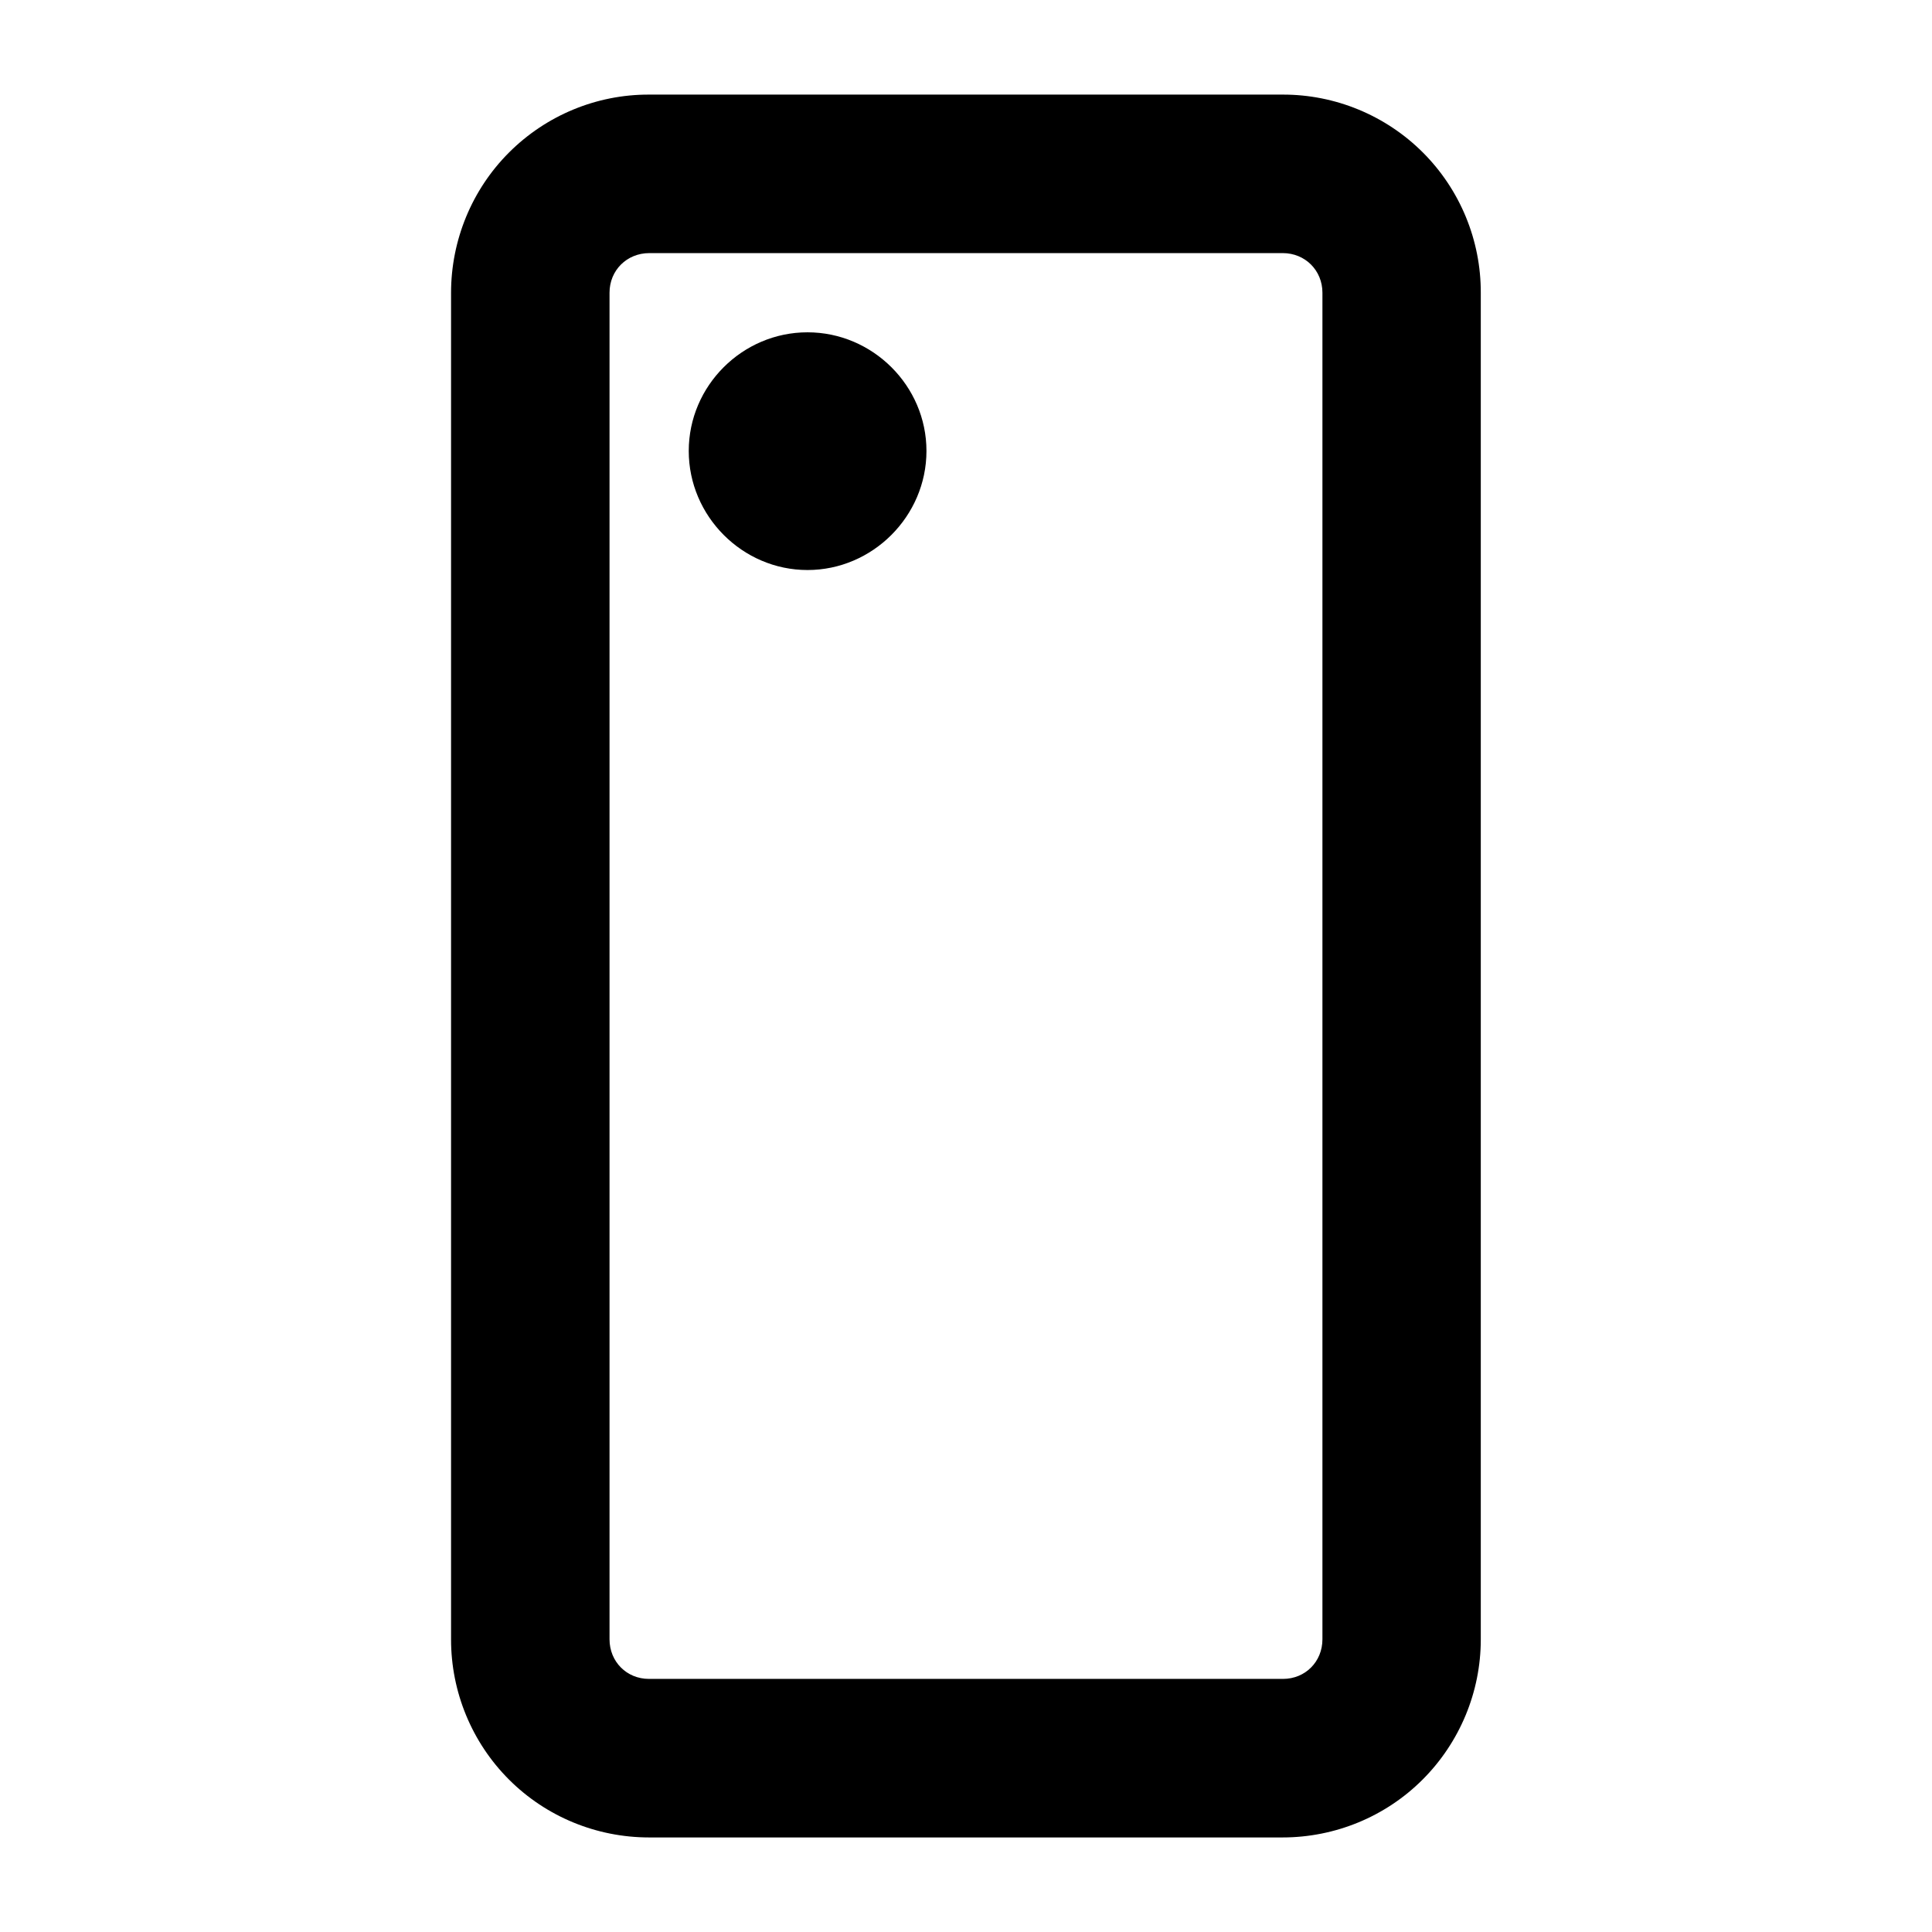 <?xml version="1.0" encoding="UTF-8"?>
<!-- Uploaded to: ICON Repo, www.svgrepo.com, Generator: ICON Repo Mixer Tools -->
<svg fill="#000000" width="800px" height="800px" version="1.1" viewBox="144 144 512 512" xmlns="http://www.w3.org/2000/svg">
 <path d="m315.99 169.07c-13.938-0.039-27.266 5.516-37.105 15.352-9.836 9.84-15.352 23.246-15.352 37.188v356.87c0 13.914 5.516 27.285 15.355 37.125 9.84 9.84 23.191 15.332 37.105 15.336h167.89c13.914 0 27.285-5.496 37.125-15.336 9.836-9.84 15.414-23.211 15.414-37.125v-356.87c0.047-13.965-5.496-27.348-15.332-37.188-9.84-9.836-23.246-15.398-37.211-15.352zm0.082 42.004h167.89c5.906 0.008 10.496 4.574 10.496 10.496v356.86c0 5.922-4.531 10.496-10.453 10.496h-168.02c-5.922 0-10.453-4.574-10.453-10.496v-356.86c0-5.922 4.578-10.488 10.535-10.496zm41.922 20.992c-17.266 0-31.469 14.18-31.469 31.445 0 17.266 14.203 31.551 31.469 31.551 17.266 0 31.527-14.285 31.527-31.551 0.004-17.266-14.258-31.445-31.527-31.445z"/>
</svg>